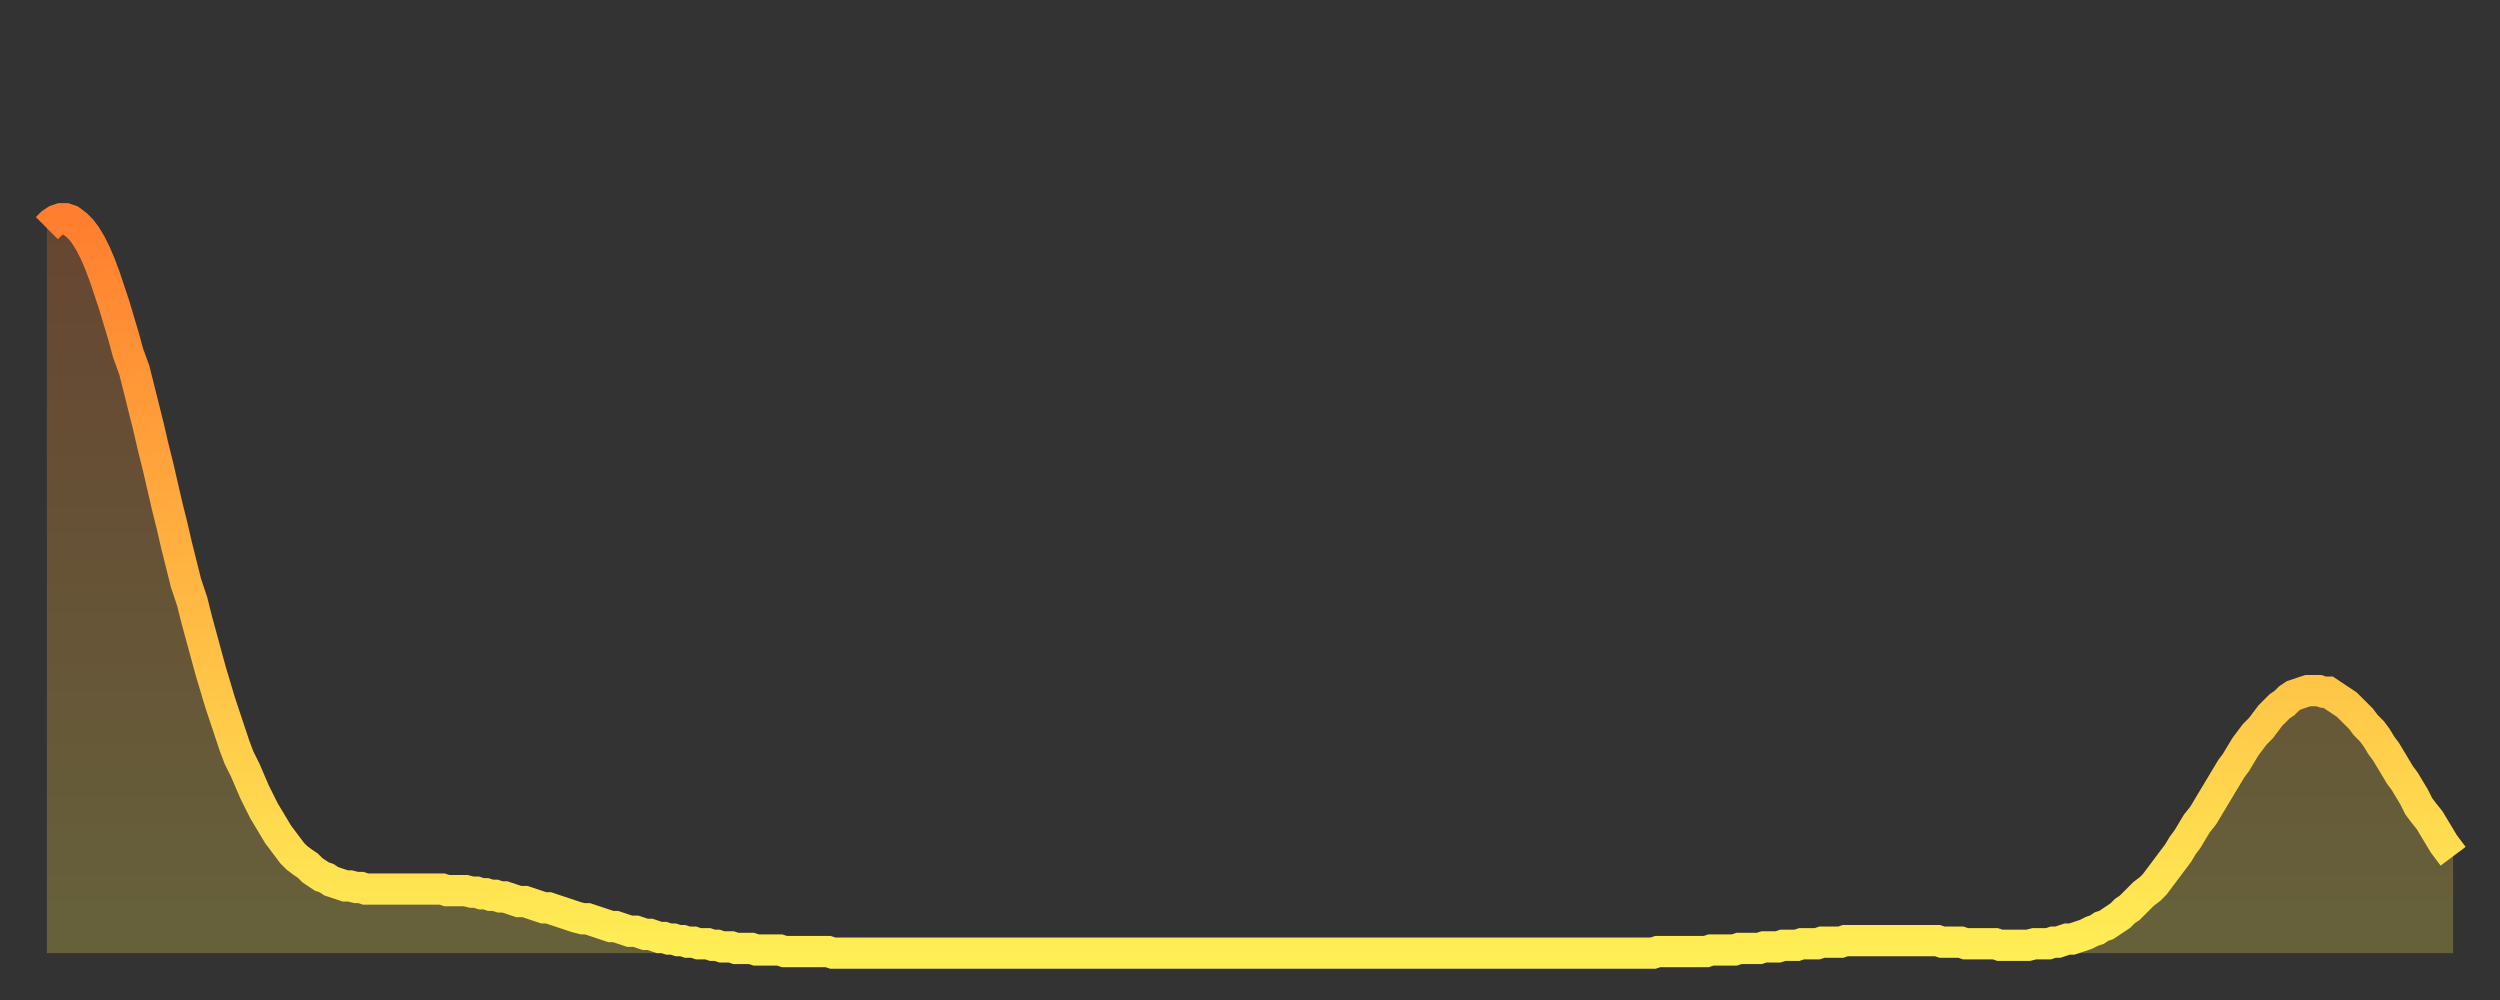 <?xml version="1.0" encoding="utf-8" ?>
<svg baseProfile="full" height="64" version="1.1" width="160" xmlns="http://www.w3.org/2000/svg" xmlns:ev="http://www.w3.org/2001/xml-events" xmlns:xlink="http://www.w3.org/1999/xlink"><rect width="100%" height="100%" fill="#333333" stroke="none"/><defs><linearGradient id="id19858" x1="0" x2="0" y1="0" y2="1"><stop offset="0%" stop-color="#ff7e2f" /><stop offset="50%" stop-color="#ffb642" /><stop offset="100%" stop-color="#ffee55" /></linearGradient></defs><g transform="translate(3,3)"><g><path d="M 0.0 11.6 0.3 11.3 0.6 11.1 0.9 11.0 1.2 11.0 1.5 11.1 1.9 11.4 2.2 11.7 2.5 12.1 2.8 12.6 3.1 13.2 3.4 13.9 3.7 14.7 4.0 15.6 4.3 16.5 4.6 17.5 4.9 18.5 5.2 19.6 5.6 20.7 5.9 21.9 6.2 23.1 6.5 24.3 6.8 25.6 7.1 26.8 7.4 28.1 7.7 29.4 8.0 30.6 8.3 31.9 8.6 33.1 8.9 34.3 9.3 35.5 9.6 36.7 9.9 37.8 10.2 38.9 10.5 40.0 10.8 41.0 11.1 42.0 11.4 42.9 11.7 43.8 12.0 44.7 12.3 45.5 12.7 46.3 13.0 47.0 13.3 47.7 13.6 48.3 13.9 48.9 14.2 49.4 14.5 49.9 14.8 50.4 15.1 50.8 15.4 51.2 15.7 51.6 16.0 51.9 16.4 52.2 16.7 52.4 17.0 52.7 17.3 52.9 17.6 53.1 17.9 53.2 18.2 53.4 18.5 53.5 18.8 53.6 19.1 53.7 19.4 53.7 19.8 53.8 20.1 53.8 20.4 53.9 20.7 53.9 21.0 53.9 21.3 53.9 21.6 53.9 21.9 53.9 22.2 53.9 22.5 53.9 22.8 53.9 23.1 53.9 23.5 53.9 23.8 53.9 24.1 53.9 24.4 53.9 24.7 53.9 25.0 53.9 25.3 53.9 25.6 54.0 25.9 54.0 26.2 54.0 26.5 54.0 26.8 54.0 27.2 54.1 27.5 54.1 27.8 54.2 28.1 54.2 28.4 54.3 28.7 54.3 29.0 54.4 29.3 54.4 29.6 54.5 29.9 54.6 30.2 54.7 30.6 54.7 30.9 54.8 31.2 54.9 31.5 55.0 31.8 55.1 32.1 55.1 32.4 55.2 32.7 55.3 33.0 55.4 33.3 55.5 33.6 55.6 33.9 55.7 34.3 55.8 34.6 55.8 34.9 55.9 35.2 56.0 35.5 56.1 35.8 56.2 36.1 56.3 36.4 56.3 36.7 56.4 37.0 56.5 37.3 56.6 37.7 56.6 38.0 56.7 38.3 56.8 38.6 56.8 38.9 56.9 39.2 57.0 39.5 57.0 39.8 57.1 40.1 57.1 40.4 57.2 40.7 57.2 41.0 57.3 41.4 57.3 41.7 57.4 42.0 57.4 42.3 57.4 42.6 57.5 42.9 57.5 43.2 57.6 43.5 57.6 43.8 57.6 44.1 57.7 44.4 57.7 44.7 57.7 45.1 57.7 45.4 57.8 45.7 57.8 46.0 57.8 46.3 57.8 46.6 57.8 46.9 57.8 47.2 57.9 47.5 57.9 47.8 57.9 48.1 57.9 48.5 57.9 48.8 57.9 49.1 57.9 49.4 57.9 49.7 57.9 50.0 57.9 50.3 58.0 50.6 58.0 50.9 58.0 51.2 58.0 51.5 58.0 51.8 58.0 52.2 58.0 52.5 58.0 52.8 58.0 53.1 58.0 53.4 58.0 53.7 58.0 54.0 58.0 54.3 58.0 54.6 58.0 54.9 58.0 55.2 58.0 55.6 58.0 55.9 58.0 56.2 58.0 56.5 58.0 56.8 58.0 57.1 58.0 57.4 58.0 57.7 58.0 58.0 58.0 58.3 58.0 58.6 58.0 58.9 58.0 59.3 58.0 59.6 58.0 59.9 58.0 60.2 58.0 60.5 58.0 60.8 58.0 61.1 58.0 61.4 58.0 61.7 58.0 62.0 58.0 62.3 58.0 62.6 58.0 63.0 58.0 63.3 58.0 63.6 58.0 63.9 58.0 64.2 58.0 64.5 58.0 64.8 58.0 65.1 58.0 65.4 58.0 65.7 58.0 66.0 58.0 66.4 58.0 66.7 58.0 67.0 58.0 67.3 58.0 67.6 58.0 67.9 58.0 68.2 58.0 68.5 58.0 68.8 58.0 69.1 58.0 69.4 58.0 69.7 58.0 70.1 58.0 70.4 58.0 70.7 58.0 71.0 58.0 71.3 58.0 71.6 58.0 71.9 58.0 72.2 58.0 72.5 58.0 72.8 58.0 73.1 58.0 73.5 58.0 73.8 58.0 74.1 58.0 74.4 58.0 74.7 58.0 75.0 58.0 75.3 58.0 75.6 58.0 75.9 58.0 76.2 58.0 76.5 58.0 76.8 58.0 77.2 58.0 77.5 58.0 77.8 58.0 78.1 58.0 78.4 58.0 78.7 58.0 79.0 58.0 79.3 58.0 79.6 58.0 79.9 58.0 80.2 58.0 80.5 58.0 80.9 58.0 81.2 58.0 81.5 58.0 81.8 58.0 82.1 58.0 82.4 58.0 82.7 58.0 83.0 58.0 83.3 58.0 83.6 58.0 83.9 58.0 84.3 58.0 84.6 58.0 84.9 58.0 85.2 58.0 85.5 58.0 85.8 58.0 86.1 58.0 86.4 58.0 86.7 58.0 87.0 58.0 87.3 58.0 87.6 58.0 88.0 58.0 88.3 58.0 88.6 58.0 88.9 58.0 89.2 58.0 89.5 58.0 89.8 58.0 90.1 58.0 90.4 58.0 90.7 58.0 91.0 58.0 91.4 58.0 91.7 58.0 92.0 58.0 92.3 58.0 92.6 58.0 92.9 58.0 93.2 58.0 93.5 58.0 93.8 58.0 94.1 58.0 94.4 58.0 94.7 58.0 95.1 58.0 95.4 58.0 95.7 58.0 96.0 58.0 96.3 58.0 96.6 58.0 96.9 58.0 97.2 58.0 97.5 58.0 97.8 58.0 98.1 58.0 98.4 58.0 98.8 58.0 99.1 58.0 99.4 58.0 99.7 58.0 100.0 58.0 100.3 58.0 100.6 58.0 100.9 58.0 101.2 58.0 101.5 58.0 101.8 58.0 102.2 58.0 102.5 58.0 102.8 58.0 103.1 57.9 103.4 57.9 103.7 57.9 104.0 57.9 104.3 57.9 104.6 57.9 104.9 57.9 105.2 57.9 105.5 57.9 105.9 57.9 106.2 57.9 106.5 57.8 106.8 57.8 107.1 57.8 107.4 57.8 107.7 57.8 108.0 57.8 108.3 57.7 108.6 57.7 108.9 57.7 109.3 57.7 109.6 57.7 109.9 57.6 110.2 57.6 110.5 57.6 110.8 57.6 111.1 57.5 111.4 57.5 111.7 57.5 112.0 57.5 112.3 57.4 112.6 57.4 113.0 57.4 113.3 57.4 113.6 57.3 113.9 57.3 114.2 57.3 114.5 57.3 114.8 57.3 115.1 57.2 115.4 57.2 115.7 57.2 116.0 57.2 116.3 57.2 116.7 57.2 117.0 57.2 117.3 57.2 117.6 57.2 117.9 57.2 118.2 57.2 118.5 57.2 118.8 57.2 119.1 57.2 119.4 57.2 119.7 57.2 120.1 57.2 120.4 57.2 120.7 57.2 121.0 57.2 121.3 57.3 121.6 57.3 121.9 57.3 122.2 57.3 122.5 57.3 122.8 57.4 123.1 57.4 123.4 57.4 123.8 57.4 124.1 57.4 124.4 57.4 124.7 57.4 125.0 57.5 125.3 57.5 125.6 57.5 125.9 57.5 126.2 57.5 126.5 57.5 126.8 57.5 127.2 57.4 127.5 57.4 127.8 57.4 128.1 57.4 128.4 57.3 128.7 57.3 129.0 57.2 129.3 57.1 129.6 57.1 129.9 57.0 130.2 56.9 130.5 56.8 130.9 56.6 131.2 56.5 131.5 56.3 131.8 56.2 132.1 56.0 132.4 55.8 132.7 55.6 133.0 55.3 133.3 55.1 133.6 54.8 133.9 54.5 134.2 54.2 134.6 53.9 134.9 53.6 135.2 53.2 135.5 52.8 135.8 52.4 136.1 52.0 136.4 51.6 136.7 51.1 137.0 50.7 137.3 50.2 137.6 49.7 138.0 49.2 138.3 48.7 138.6 48.2 138.9 47.7 139.2 47.2 139.5 46.7 139.8 46.2 140.1 45.8 140.4 45.3 140.7 44.8 141.0 44.4 141.3 44.0 141.7 43.6 142.0 43.2 142.3 42.8 142.6 42.5 142.9 42.2 143.2 42.0 143.5 41.7 143.8 41.5 144.1 41.4 144.4 41.3 144.7 41.2 145.1 41.2 145.4 41.2 145.7 41.3 146.0 41.3 146.3 41.5 146.6 41.7 146.9 41.9 147.2 42.1 147.5 42.4 147.8 42.7 148.1 43.0 148.4 43.4 148.8 43.8 149.1 44.2 149.4 44.7 149.7 45.1 150.0 45.6 150.3 46.1 150.6 46.6 150.9 47.0 151.2 47.5 151.5 48.0 151.8 48.6 152.1 49.0 152.5 49.5 152.8 50.0 153.1 50.5 153.4 51.0 153.7 51.4 154.0 51.8" fill="none" id="graph-curve" opacity="1" stroke="url(#id19858)" stroke-width="2" /><path d="M 0 58 L 0.0 11.6 0.3 11.3 0.6 11.1 0.9 11.0 1.2 11.0 1.5 11.1 1.9 11.4 2.2 11.7 2.5 12.1 2.8 12.6 3.1 13.2 3.4 13.9 3.7 14.7 4.0 15.6 4.3 16.5 4.6 17.5 4.9 18.5 5.2 19.6 5.6 20.7 5.9 21.9 6.2 23.1 6.5 24.3 6.8 25.6 7.1 26.8 7.4 28.1 7.7 29.4 8.0 30.6 8.3 31.9 8.6 33.1 8.9 34.3 9.3 35.5 9.6 36.7 9.9 37.8 10.2 38.9 10.5 40.0 10.8 41.0 11.1 42.0 11.4 42.9 11.7 43.8 12.0 44.7 12.3 45.5 12.7 46.3 13.0 47.0 13.3 47.7 13.6 48.3 13.9 48.9 14.2 49.4 14.5 49.9 14.8 50.4 15.1 50.8 15.4 51.2 15.7 51.6 16.0 51.9 16.4 52.2 16.7 52.4 17.0 52.7 17.3 52.9 17.6 53.1 17.9 53.2 18.2 53.4 18.5 53.5 18.8 53.6 19.1 53.7 19.4 53.7 19.8 53.8 20.1 53.8 20.4 53.9 20.7 53.9 21.0 53.9 21.3 53.9 21.6 53.9 21.9 53.9 22.2 53.9 22.5 53.9 22.8 53.9 23.1 53.9 23.5 53.9 23.8 53.9 24.1 53.9 24.4 53.9 24.7 53.9 25.0 53.9 25.3 53.9 25.6 54.0 25.9 54.0 26.2 54.0 26.5 54.0 26.8 54.0 27.2 54.1 27.5 54.1 27.8 54.2 28.1 54.2 28.4 54.3 28.7 54.3 29.0 54.4 29.3 54.4 29.6 54.5 29.9 54.6 30.2 54.7 30.6 54.7 30.9 54.8 31.2 54.9 31.5 55.0 31.8 55.1 32.1 55.1 32.4 55.2 32.7 55.3 33.0 55.4 33.3 55.5 33.6 55.6 33.9 55.7 34.3 55.8 34.6 55.8 34.9 55.9 35.2 56.0 35.5 56.1 35.8 56.2 36.1 56.3 36.4 56.3 36.7 56.4 37.0 56.5 37.3 56.6 37.7 56.6 38.0 56.7 38.3 56.8 38.6 56.8 38.9 56.9 39.2 57.0 39.5 57.0 39.8 57.1 40.1 57.1 40.4 57.2 40.7 57.2 41.0 57.3 41.4 57.3 41.7 57.4 42.0 57.4 42.3 57.4 42.6 57.5 42.9 57.5 43.2 57.6 43.5 57.6 43.8 57.6 44.1 57.7 44.4 57.7 44.7 57.7 45.1 57.7 45.4 57.8 45.7 57.8 46.0 57.8 46.3 57.8 46.6 57.8 46.9 57.8 47.2 57.9 47.5 57.9 47.8 57.9 48.1 57.9 48.5 57.9 48.8 57.9 49.1 57.9 49.4 57.9 49.7 57.9 50.0 57.9 50.3 58.0 50.6 58.0 50.9 58.0 51.2 58.0 51.5 58.0 51.8 58.0 52.2 58.0 52.5 58.0 52.8 58.0 53.1 58.0 53.4 58.0 53.7 58.0 54.0 58.0 54.3 58.0 54.6 58.0 54.9 58.0 55.2 58.0 55.6 58.0 55.9 58.0 56.2 58.0 56.5 58.0 56.8 58.0 57.1 58.0 57.4 58.0 57.7 58.0 58.0 58.0 58.3 58.0 58.6 58.0 58.9 58.0 59.3 58.0 59.6 58.0 59.9 58.0 60.2 58.0 60.5 58.0 60.8 58.0 61.1 58.0 61.4 58.0 61.7 58.0 62.0 58.0 62.3 58.0 62.6 58.0 63.0 58.0 63.3 58.0 63.6 58.0 63.9 58.0 64.2 58.0 64.5 58.0 64.8 58.0 65.1 58.0 65.4 58.0 65.7 58.0 66.0 58.0 66.4 58.0 66.7 58.0 67.0 58.0 67.3 58.0 67.6 58.0 67.9 58.0 68.2 58.0 68.5 58.0 68.8 58.0 69.1 58.0 69.4 58.0 69.7 58.0 70.1 58.0 70.4 58.0 70.7 58.0 71.0 58.0 71.3 58.0 71.6 58.0 71.9 58.0 72.2 58.0 72.5 58.0 72.8 58.0 73.1 58.0 73.5 58.0 73.8 58.0 74.1 58.0 74.4 58.0 74.7 58.0 75.0 58.0 75.3 58.0 75.6 58.0 75.9 58.0 76.2 58.0 76.5 58.0 76.8 58.0 77.2 58.0 77.5 58.0 77.8 58.0 78.1 58.0 78.4 58.0 78.7 58.0 79.0 58.0 79.3 58.0 79.6 58.0 79.9 58.0 80.2 58.0 80.5 58.0 80.9 58.0 81.2 58.0 81.5 58.0 81.8 58.0 82.1 58.0 82.4 58.0 82.7 58.0 83.0 58.0 83.3 58.0 83.6 58.0 83.9 58.0 84.3 58.0 84.6 58.0 84.9 58.0 85.2 58.0 85.5 58.0 85.8 58.0 86.1 58.0 86.4 58.0 86.7 58.0 87.0 58.0 87.3 58.0 87.6 58.0 88.0 58.0 88.3 58.0 88.6 58.0 88.9 58.0 89.2 58.0 89.5 58.0 89.8 58.0 90.1 58.0 90.4 58.0 90.7 58.0 91.0 58.0 91.4 58.0 91.7 58.0 92.0 58.0 92.3 58.0 92.6 58.0 92.9 58.0 93.2 58.0 93.5 58.0 93.8 58.0 94.1 58.0 94.4 58.0 94.7 58.0 95.1 58.0 95.4 58.0 95.7 58.0 96.0 58.0 96.3 58.0 96.6 58.0 96.9 58.0 97.2 58.0 97.5 58.0 97.8 58.0 98.1 58.0 98.4 58.0 98.8 58.0 99.1 58.0 99.4 58.0 99.7 58.0 100.0 58.0 100.3 58.0 100.6 58.0 100.9 58.0 101.2 58.0 101.5 58.0 101.8 58.0 102.2 58.0 102.5 58.0 102.8 58.0 103.1 57.9 103.4 57.9 103.7 57.9 104.0 57.9 104.3 57.9 104.6 57.9 104.9 57.9 105.2 57.9 105.5 57.9 105.9 57.9 106.2 57.9 106.5 57.8 106.8 57.8 107.1 57.8 107.4 57.8 107.7 57.8 108.0 57.8 108.3 57.7 108.6 57.7 108.9 57.7 109.3 57.7 109.6 57.7 109.9 57.6 110.2 57.6 110.5 57.6 110.8 57.6 111.1 57.5 111.4 57.5 111.7 57.5 112.0 57.5 112.3 57.4 112.6 57.4 113.0 57.4 113.3 57.4 113.6 57.3 113.9 57.3 114.2 57.3 114.5 57.3 114.8 57.3 115.1 57.2 115.4 57.2 115.7 57.2 116.0 57.2 116.3 57.2 116.7 57.2 117.0 57.2 117.3 57.2 117.6 57.2 117.9 57.2 118.2 57.2 118.5 57.2 118.8 57.2 119.1 57.2 119.4 57.2 119.7 57.2 120.1 57.2 120.4 57.2 120.7 57.2 121.0 57.2 121.3 57.3 121.6 57.3 121.9 57.3 122.2 57.3 122.5 57.3 122.8 57.4 123.1 57.4 123.4 57.4 123.8 57.4 124.1 57.4 124.4 57.4 124.7 57.4 125.0 57.5 125.3 57.5 125.6 57.5 125.9 57.5 126.2 57.5 126.5 57.5 126.8 57.5 127.2 57.4 127.5 57.4 127.8 57.4 128.1 57.4 128.4 57.3 128.7 57.3 129.0 57.2 129.3 57.1 129.6 57.1 129.9 57.0 130.2 56.9 130.5 56.8 130.9 56.6 131.2 56.5 131.5 56.3 131.8 56.2 132.1 56.0 132.4 55.8 132.7 55.6 133.0 55.3 133.3 55.1 133.6 54.8 133.9 54.5 134.2 54.2 134.6 53.9 134.9 53.6 135.2 53.2 135.5 52.8 135.8 52.4 136.1 52.0 136.4 51.6 136.7 51.1 137.0 50.7 137.3 50.2 137.6 49.7 138.0 49.2 138.3 48.7 138.6 48.2 138.9 47.7 139.2 47.2 139.5 46.7 139.8 46.2 140.1 45.8 140.4 45.3 140.7 44.8 141.0 44.4 141.3 44.0 141.7 43.6 142.0 43.2 142.3 42.8 142.6 42.5 142.9 42.2 143.2 42.0 143.5 41.7 143.8 41.5 144.1 41.4 144.4 41.3 144.7 41.2 145.1 41.2 145.4 41.2 145.7 41.3 146.0 41.3 146.3 41.5 146.6 41.7 146.9 41.9 147.2 42.1 147.5 42.4 147.8 42.7 148.1 43.0 148.4 43.4 148.8 43.8 149.1 44.2 149.4 44.7 149.7 45.1 150.0 45.6 150.3 46.1 150.6 46.6 150.9 47.0 151.2 47.5 151.5 48.0 151.8 48.6 152.1 49.0 152.5 49.5 152.8 50.0 153.1 50.5 153.4 51.0 153.7 51.4 154.0 51.8 154 58" fill="url(#id19858)" fill-opacity=".25" id="graph-shadow" /></g></g></svg>